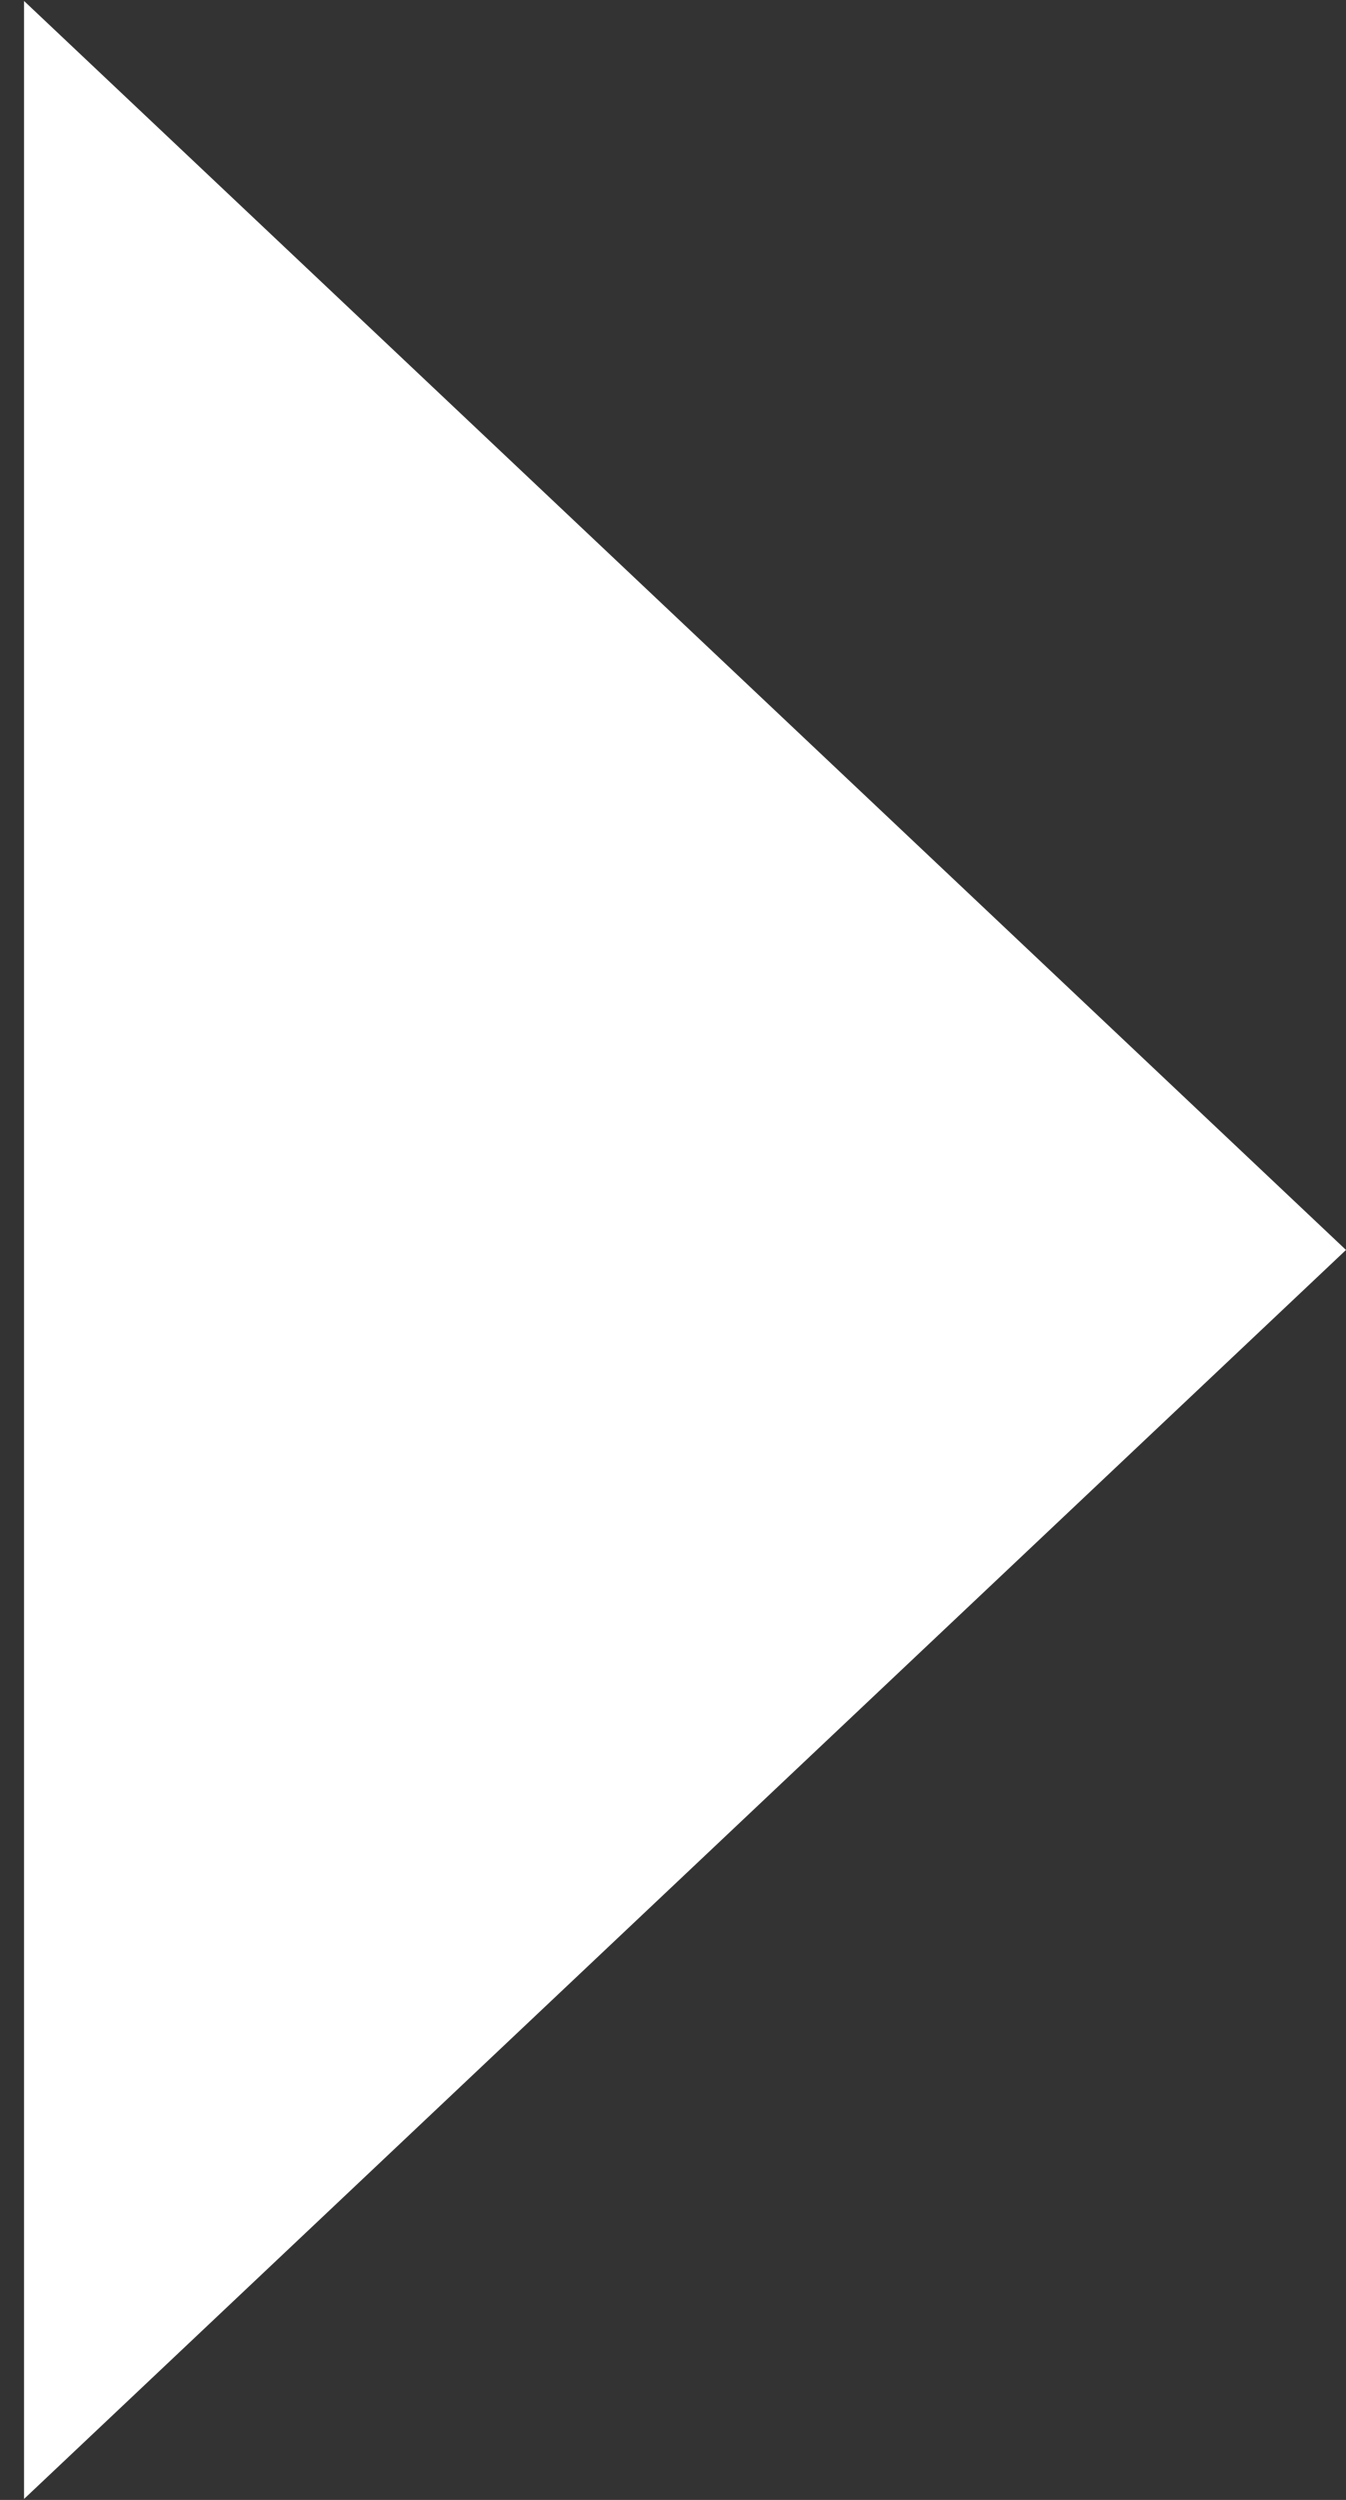 <svg width="7" height="13" viewBox="0 0 7 13" fill="none" xmlns="http://www.w3.org/2000/svg">
<rect x="0" y="0" width="7" height="13" fill="#333333" stroke="none"/>
<path d="M7 6.5L0.125 12.995L0.125 0.005L7 6.5Z" fill="white"/>
</svg>

